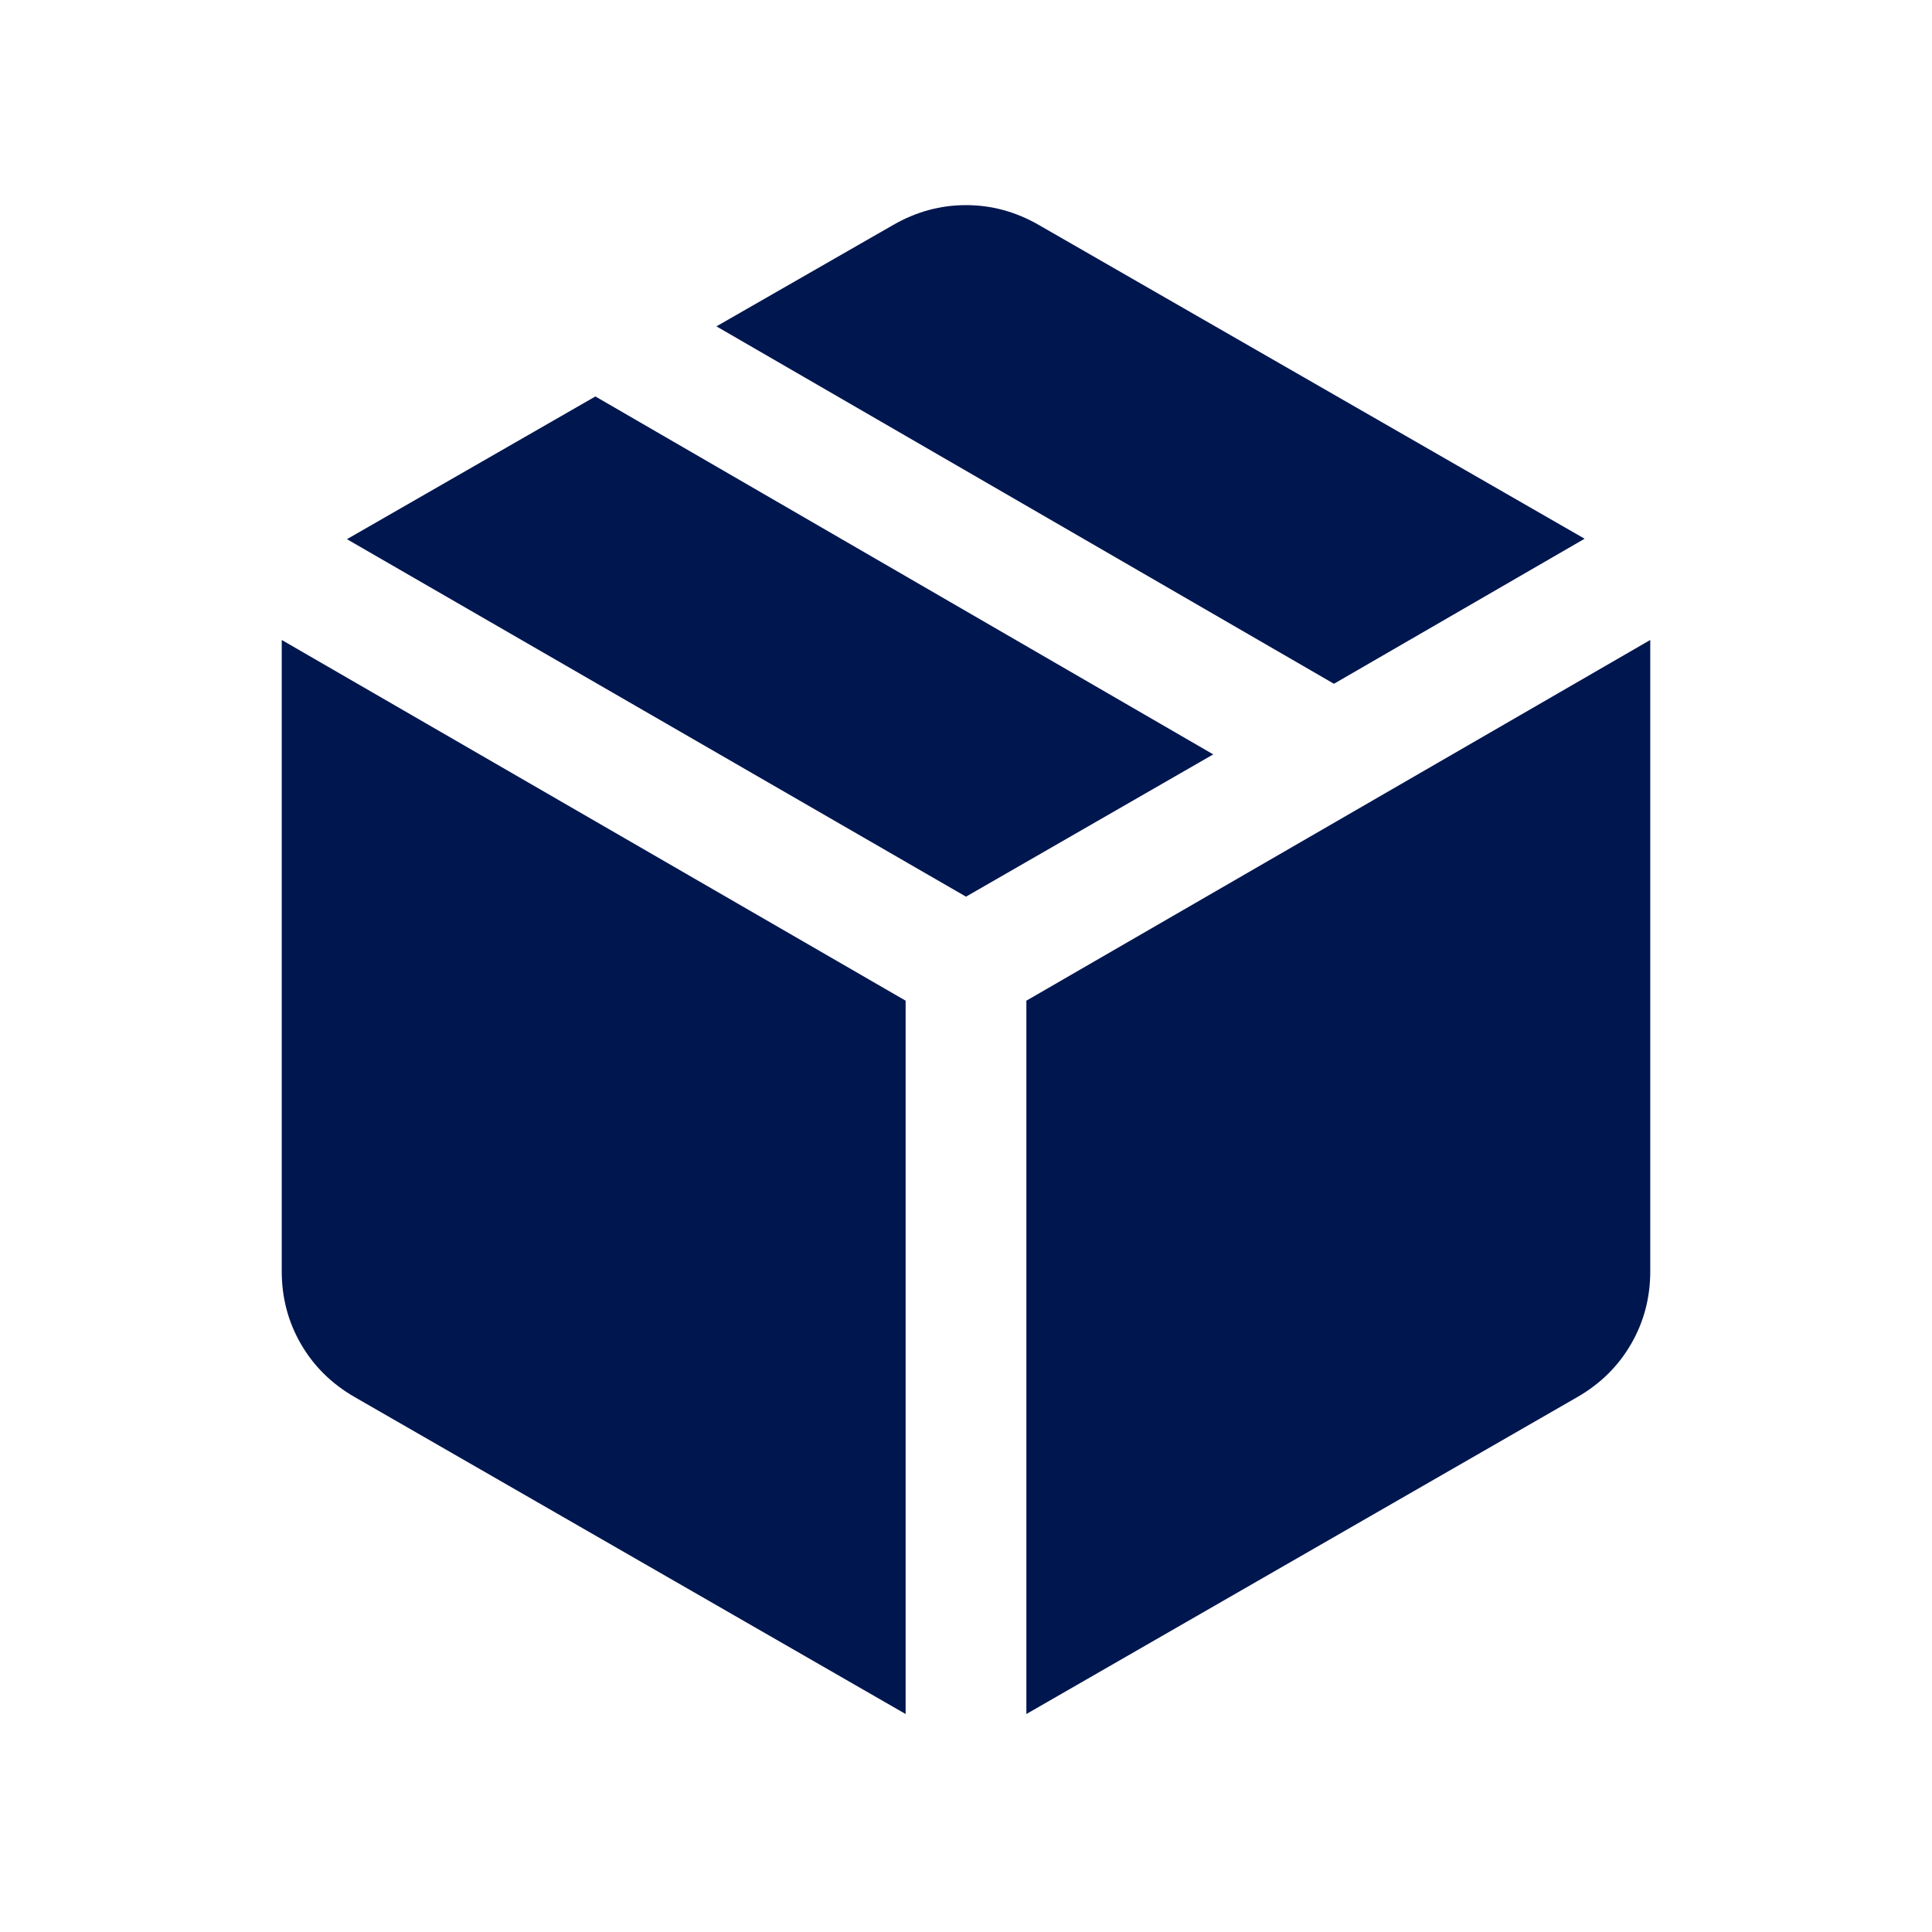<svg width="64" height="64" viewBox="0 0 64 64" fill="none" xmlns="http://www.w3.org/2000/svg">
<path d="M30 56.779V33.149L9.333 21.2V42.113C9.333 42.988 9.545 43.791 9.969 44.523C10.393 45.255 10.985 45.839 11.744 46.277L30 56.779ZM34 56.779L52.256 46.277C53.015 45.839 53.607 45.255 54.031 44.523C54.455 43.791 54.667 42.988 54.667 42.113V21.2L34 33.149V56.779ZM44.189 22.651L52.492 17.846L34.41 7.451C33.651 7.014 32.848 6.795 32 6.795C31.152 6.795 30.349 7.014 29.59 7.451L23.733 10.811L44.189 22.651ZM32 29.703L40.19 24.99L19.723 13.133L11.493 17.861L32 29.703Z" fill="#00164F"/>
</svg>
